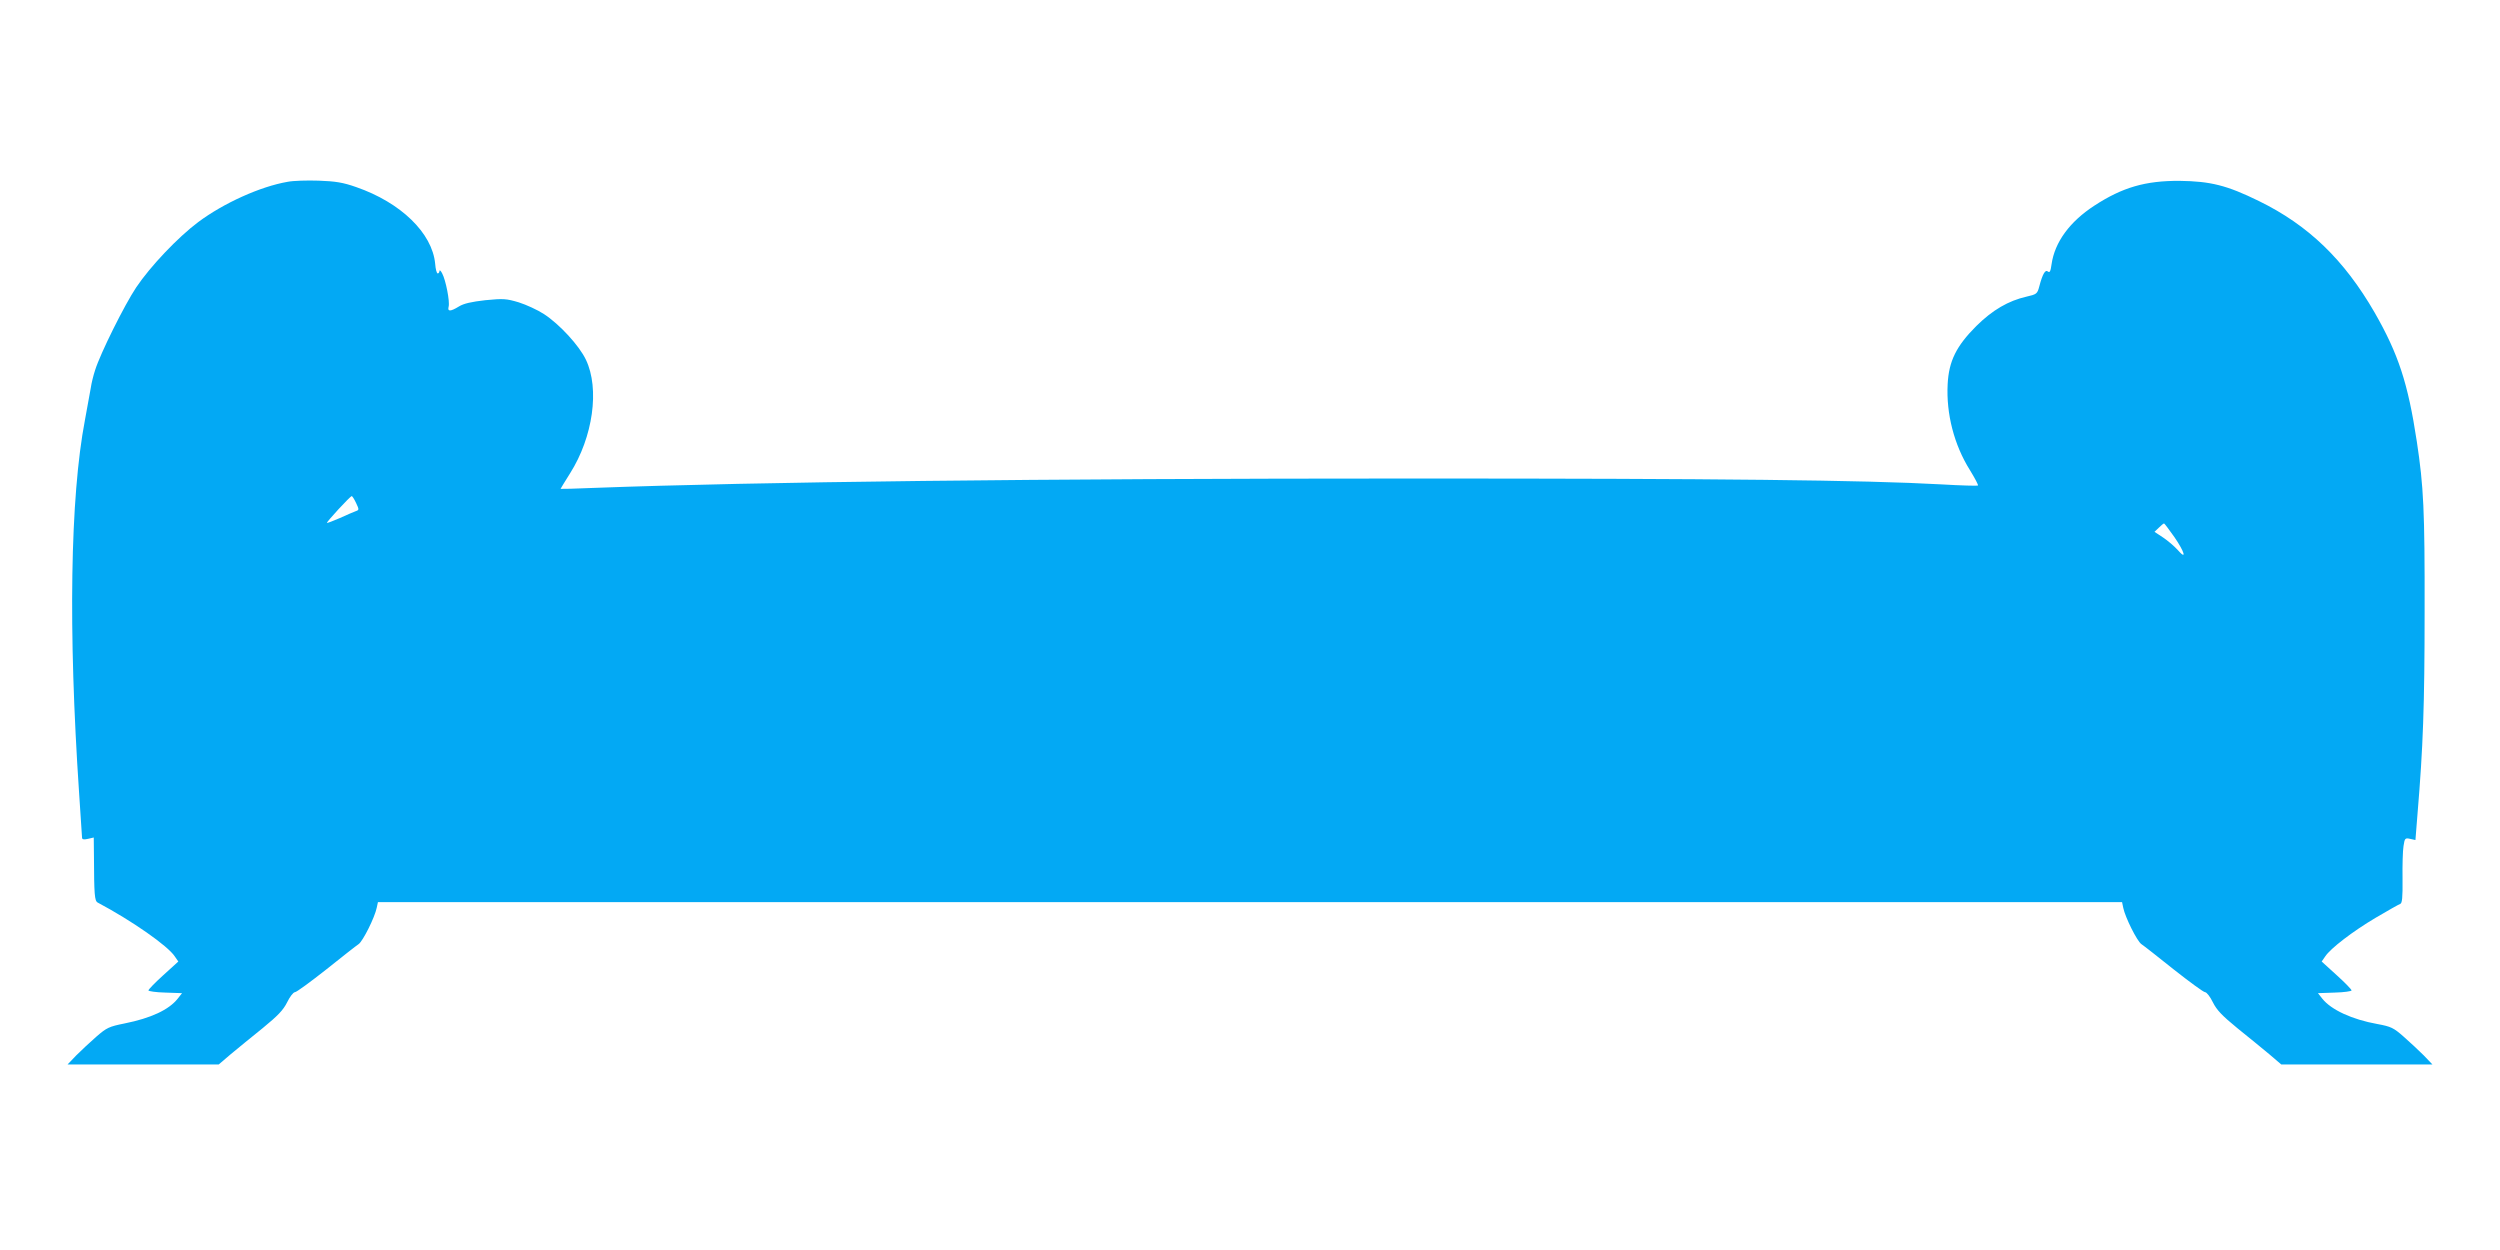 <?xml version="1.0" standalone="no"?>
<!DOCTYPE svg PUBLIC "-//W3C//DTD SVG 20010904//EN"
 "http://www.w3.org/TR/2001/REC-SVG-20010904/DTD/svg10.dtd">
<svg version="1.0" xmlns="http://www.w3.org/2000/svg"
 width="1280pt" height="640pt" viewBox="0 0 1280 640"
 preserveAspectRatio="xMidYMid meet">
<g transform="translate(0,640) scale(0.1,-0.1)"
fill="#03a9f4" stroke="none">
<path d="M1472 5469 c-139 -24 -327 -109 -457 -206 -103 -77 -245 -226 -318
-335 -60 -90 -183 -337 -210 -423 -9 -27 -19 -68 -22 -90 -4 -22 -17 -96 -30
-165 -76 -397 -86 -1079 -30 -1910 8 -118 15 -221 15 -228 0 -10 8 -12 30 -7
l30 7 1 -94 c1 -199 3 -230 19 -239 175 -93 360 -222 395 -276 l18 -26 -77
-70 c-42 -38 -76 -73 -76 -78 0 -4 39 -10 86 -11 l86 -3 -22 -28 c-45 -57
-137 -100 -272 -127 -80 -16 -92 -22 -145 -68 -32 -28 -78 -71 -103 -96 l-44
-46 387 0 387 0 62 53 c35 29 108 89 163 133 78 64 105 92 125 132 14 29 32
52 40 52 8 0 80 53 160 116 80 64 155 123 166 130 22 15 83 137 93 187 l6 28
4465 0 4465 0 6 -29 c10 -49 71 -171 93 -186 11 -7 86 -66 166 -130 80 -63
152 -116 160 -116 8 0 26 -23 40 -52 20 -40 47 -68 125 -132 55 -44 128 -104
163 -133 l62 -53 387 0 387 0 -44 46 c-25 25 -71 68 -103 96 -52 46 -65 52
-135 65 -129 23 -237 73 -282 130 l-22 28 86 3 c47 1 86 7 86 11 0 5 -34 40
-76 78 l-77 70 18 26 c27 41 140 128 260 199 61 36 116 67 124 70 10 3 13 31
12 129 -1 68 1 144 5 167 6 40 8 43 34 37 l27 -6 11 138 c28 335 36 550 36
1033 1 517 -5 639 -40 870 -45 297 -94 447 -216 660 -156 270 -339 447 -593
571 -163 80 -247 101 -405 103 -175 1 -293 -33 -437 -127 -126 -82 -203 -187
-219 -300 -5 -36 -9 -45 -19 -37 -13 11 -27 -12 -44 -77 -10 -38 -14 -40 -66
-52 -92 -21 -173 -68 -256 -150 -103 -103 -141 -180 -147 -298 -8 -151 33
-311 114 -440 25 -41 44 -76 41 -79 -2 -2 -87 0 -188 6 -394 22 -1138 30
-2694 30 -1946 0 -3371 -17 -4203 -48 -94 -4 -172 -6 -172 -5 0 1 22 37 49 80
117 185 152 432 81 581 -34 72 -135 182 -215 234 -32 21 -91 48 -129 60 -64
19 -79 20 -171 11 -71 -8 -111 -17 -135 -32 -44 -27 -60 -27 -53 -1 7 26 -15
137 -33 170 -7 14 -13 19 -14 13 0 -7 -4 -13 -9 -13 -5 0 -11 22 -13 50 -15
157 -176 313 -404 392 -68 24 -107 30 -192 33 -59 2 -131 0 -160 -6z m351
-1644 c16 -34 16 -36 -1 -42 -9 -3 -46 -19 -81 -35 -35 -15 -65 -27 -67 -25
-4 3 119 137 127 137 3 0 13 -16 22 -35z m9310 -175 c54 -79 64 -120 17 -66
-17 19 -51 48 -75 64 l-44 29 22 21 c12 12 24 22 27 22 3 -1 26 -32 53 -70z"/>
</g>
</svg>
